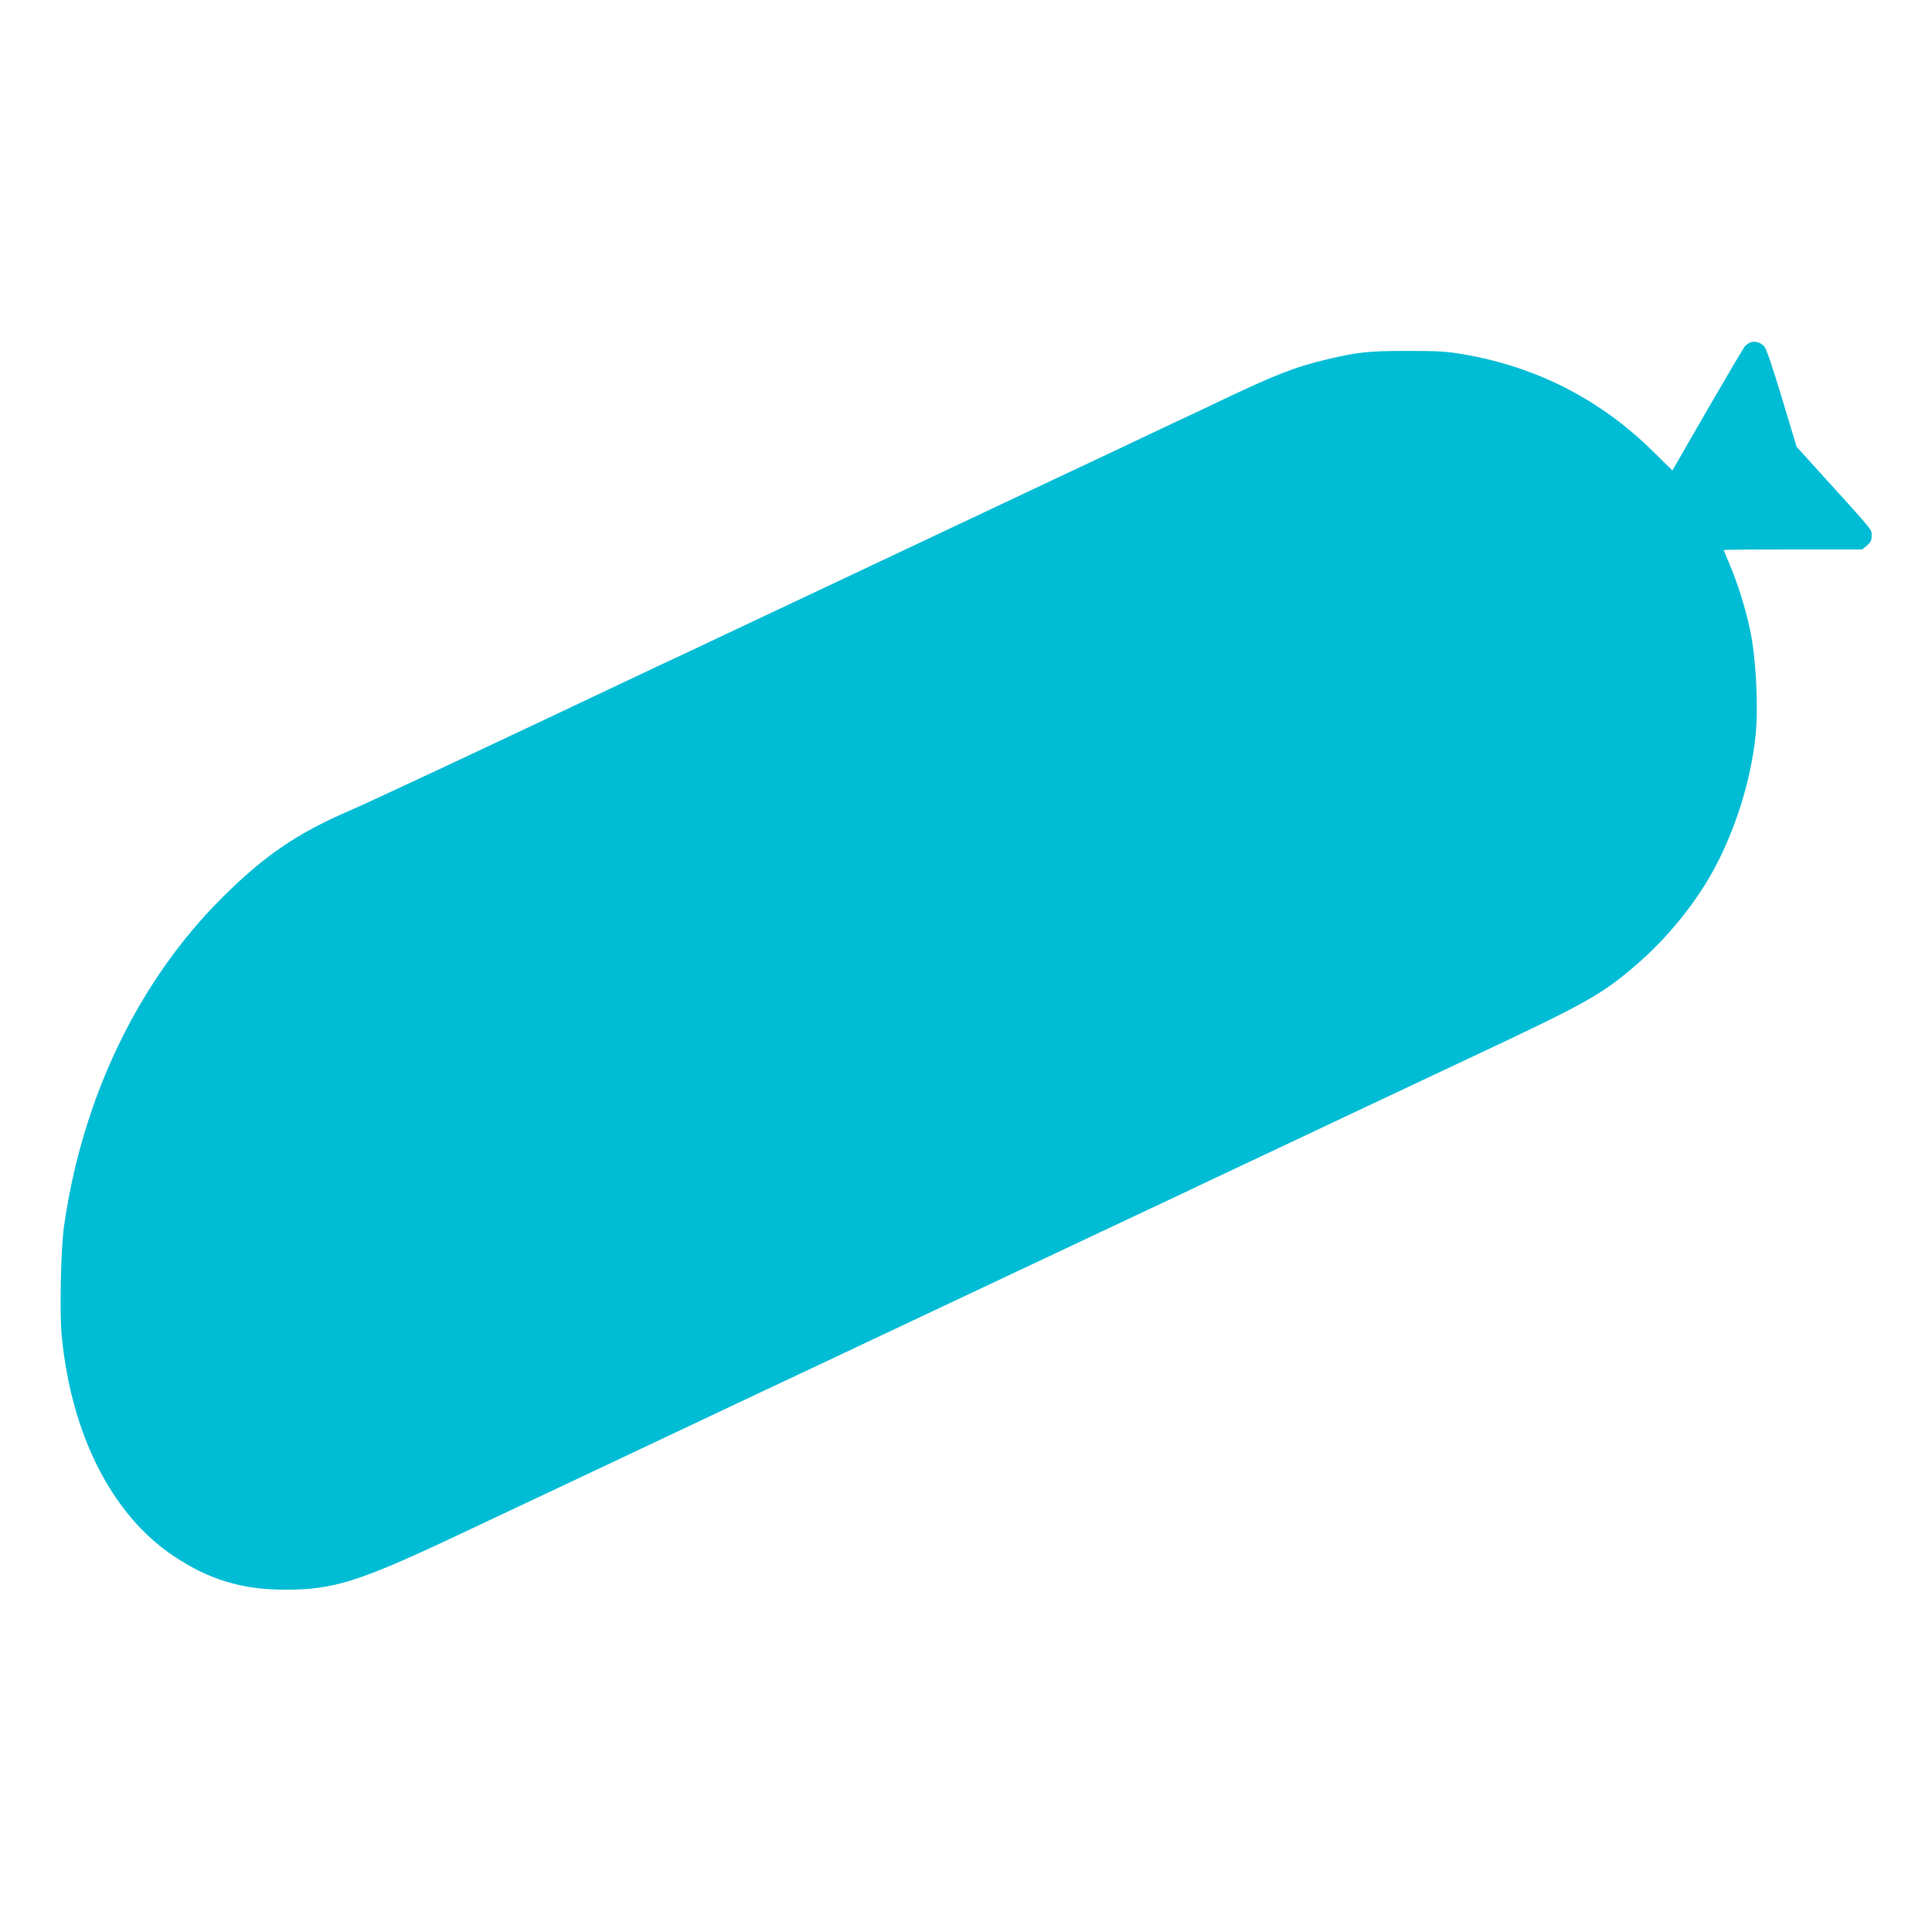 <?xml version="1.0" standalone="no"?>
<!DOCTYPE svg PUBLIC "-//W3C//DTD SVG 20010904//EN"
 "http://www.w3.org/TR/2001/REC-SVG-20010904/DTD/svg10.dtd">
<svg version="1.0" xmlns="http://www.w3.org/2000/svg"
 width="1280pt" height="1280pt" viewBox="0 0 1280 1280"
 preserveAspectRatio="xMidYMid meet">
<g transform="translate(0,1280) scale(0.1,-0.1)"
fill="#00bcd4" stroke="none">
<path d="M11595 10531 c-11 -5 -27 -17 -36 -27 -9 -11 -120 -199 -248 -420
l-231 -401 -123 121 c-350 347 -770 563 -1257 648 -116 20 -168 23 -375 23
-257 0 -326 -7 -530 -55 -218 -52 -344 -101 -740 -290 -71 -34 -157 -75 -190
-90 -33 -15 -148 -69 -255 -120 -107 -51 -388 -184 -625 -295 -356 -168 -798
-376 -1420 -670 -49 -23 -283 -134 -520 -245 -236 -111 -473 -223 -525 -248
-52 -24 -126 -59 -165 -77 -38 -18 -113 -53 -165 -78 -924 -438 -1748 -824
-1872 -877 -347 -149 -567 -299 -844 -575 -557 -554 -929 -1327 -1050 -2180
-21 -148 -30 -577 -15 -727 64 -655 333 -1184 741 -1457 233 -156 454 -223
735 -223 324 -1 492 52 1141 358 253 119 698 329 989 466 292 138 764 361
1050 496 286 134 565 266 620 292 96 45 828 391 1750 825 237 111 518 244 625
295 107 51 227 107 265 125 39 18 277 130 530 250 253 119 651 307 885 417
771 362 869 417 1095 611 177 151 344 346 468 547 170 277 294 646 328 977 20
190 3 517 -36 698 -31 144 -77 295 -131 424 -24 57 -44 106 -44 107 0 2 207 4
459 4 l459 0 31 26 c25 21 31 33 31 65 0 43 20 19 -327 401 l-170 188 -97 322
c-68 224 -104 330 -119 345 -26 26 -64 36 -92 24z"/>
</g>
</svg>
